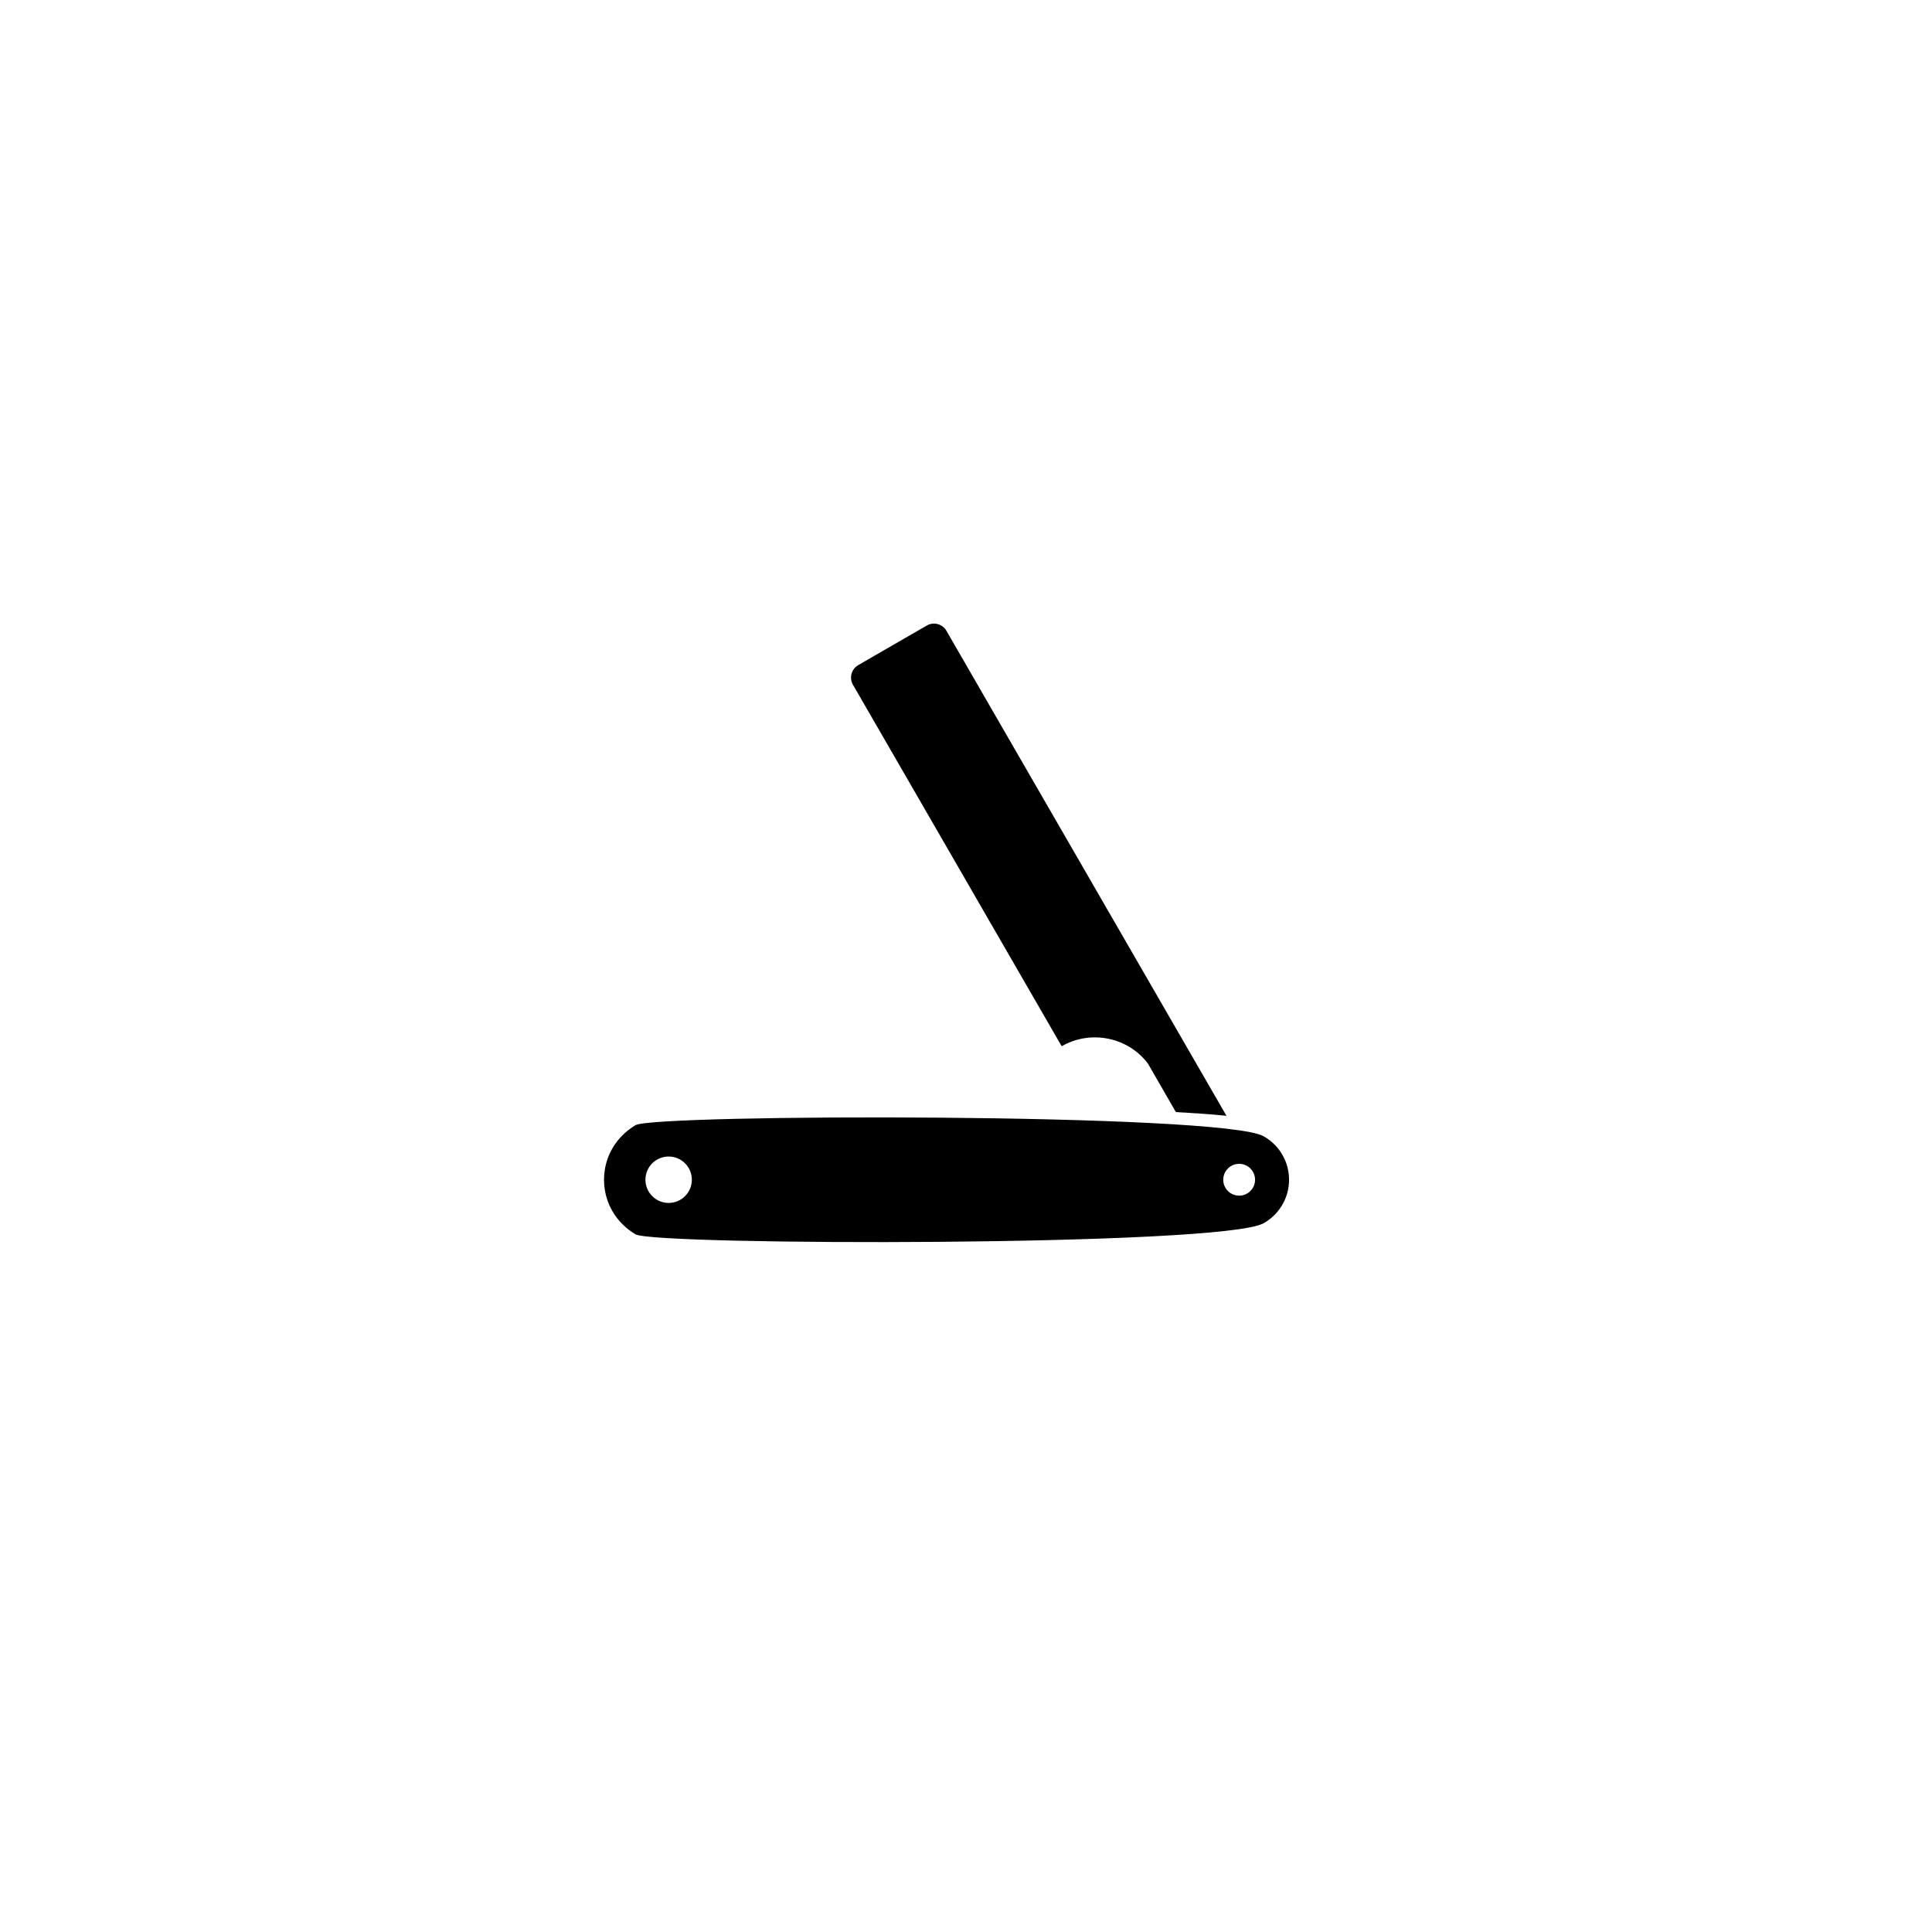 <?xml version="1.0" encoding="UTF-8"?>
<!-- Uploaded to: SVG Repo, www.svgrepo.com, Generator: SVG Repo Mixer Tools -->
<svg fill="#000000" width="800px" height="800px" version="1.1" viewBox="144 144 512 512" xmlns="http://www.w3.org/2000/svg">
 <path d="m455.62 438.71c4.457 0.25 8.949 0.539 13.402 0.984l-21.836-37.816-4.852-8.402-31.98-55.391-11.828-20.484-3.719-6.445c-1.043-1.809-3.379-2.434-5.188-1.387l-6.438 3.715-5.316 3.066-6.434 3.719c-1.812 1.043-2.438 3.375-1.395 5.188l3.723 6.438 11.828 20.484 39.77 68.887c7.734-4.469 17.66-2.367 22.879 4.629-0.008 0.012 6.75 11.711 7.383 12.816zm29.992 17.934c0 4.949-2.719 9.262-6.746 11.527-11.047 6.219-161.46 5.934-166.46 2.934-4.992-2.992-8.332-8.219-8.332-14.461 0-6.246 3.34-11.465 8.332-14.465 5.004-2.996 155.41-3.281 166.46 2.938 4.027 2.262 6.746 6.578 6.746 11.527zm-13.219-4.219c-2.328 0-4.219 1.891-4.219 4.219 0 2.328 1.891 4.211 4.219 4.211s4.211-1.883 4.211-4.211c0-2.328-1.883-4.219-4.211-4.219zm-151.2-1.934c-3.391 0-6.144 2.754-6.144 6.152 0 3.394 2.754 6.144 6.144 6.144 3.402 0 6.152-2.75 6.152-6.144 0-3.398-2.75-6.152-6.152-6.152z" fill-rule="evenodd"/>
</svg>